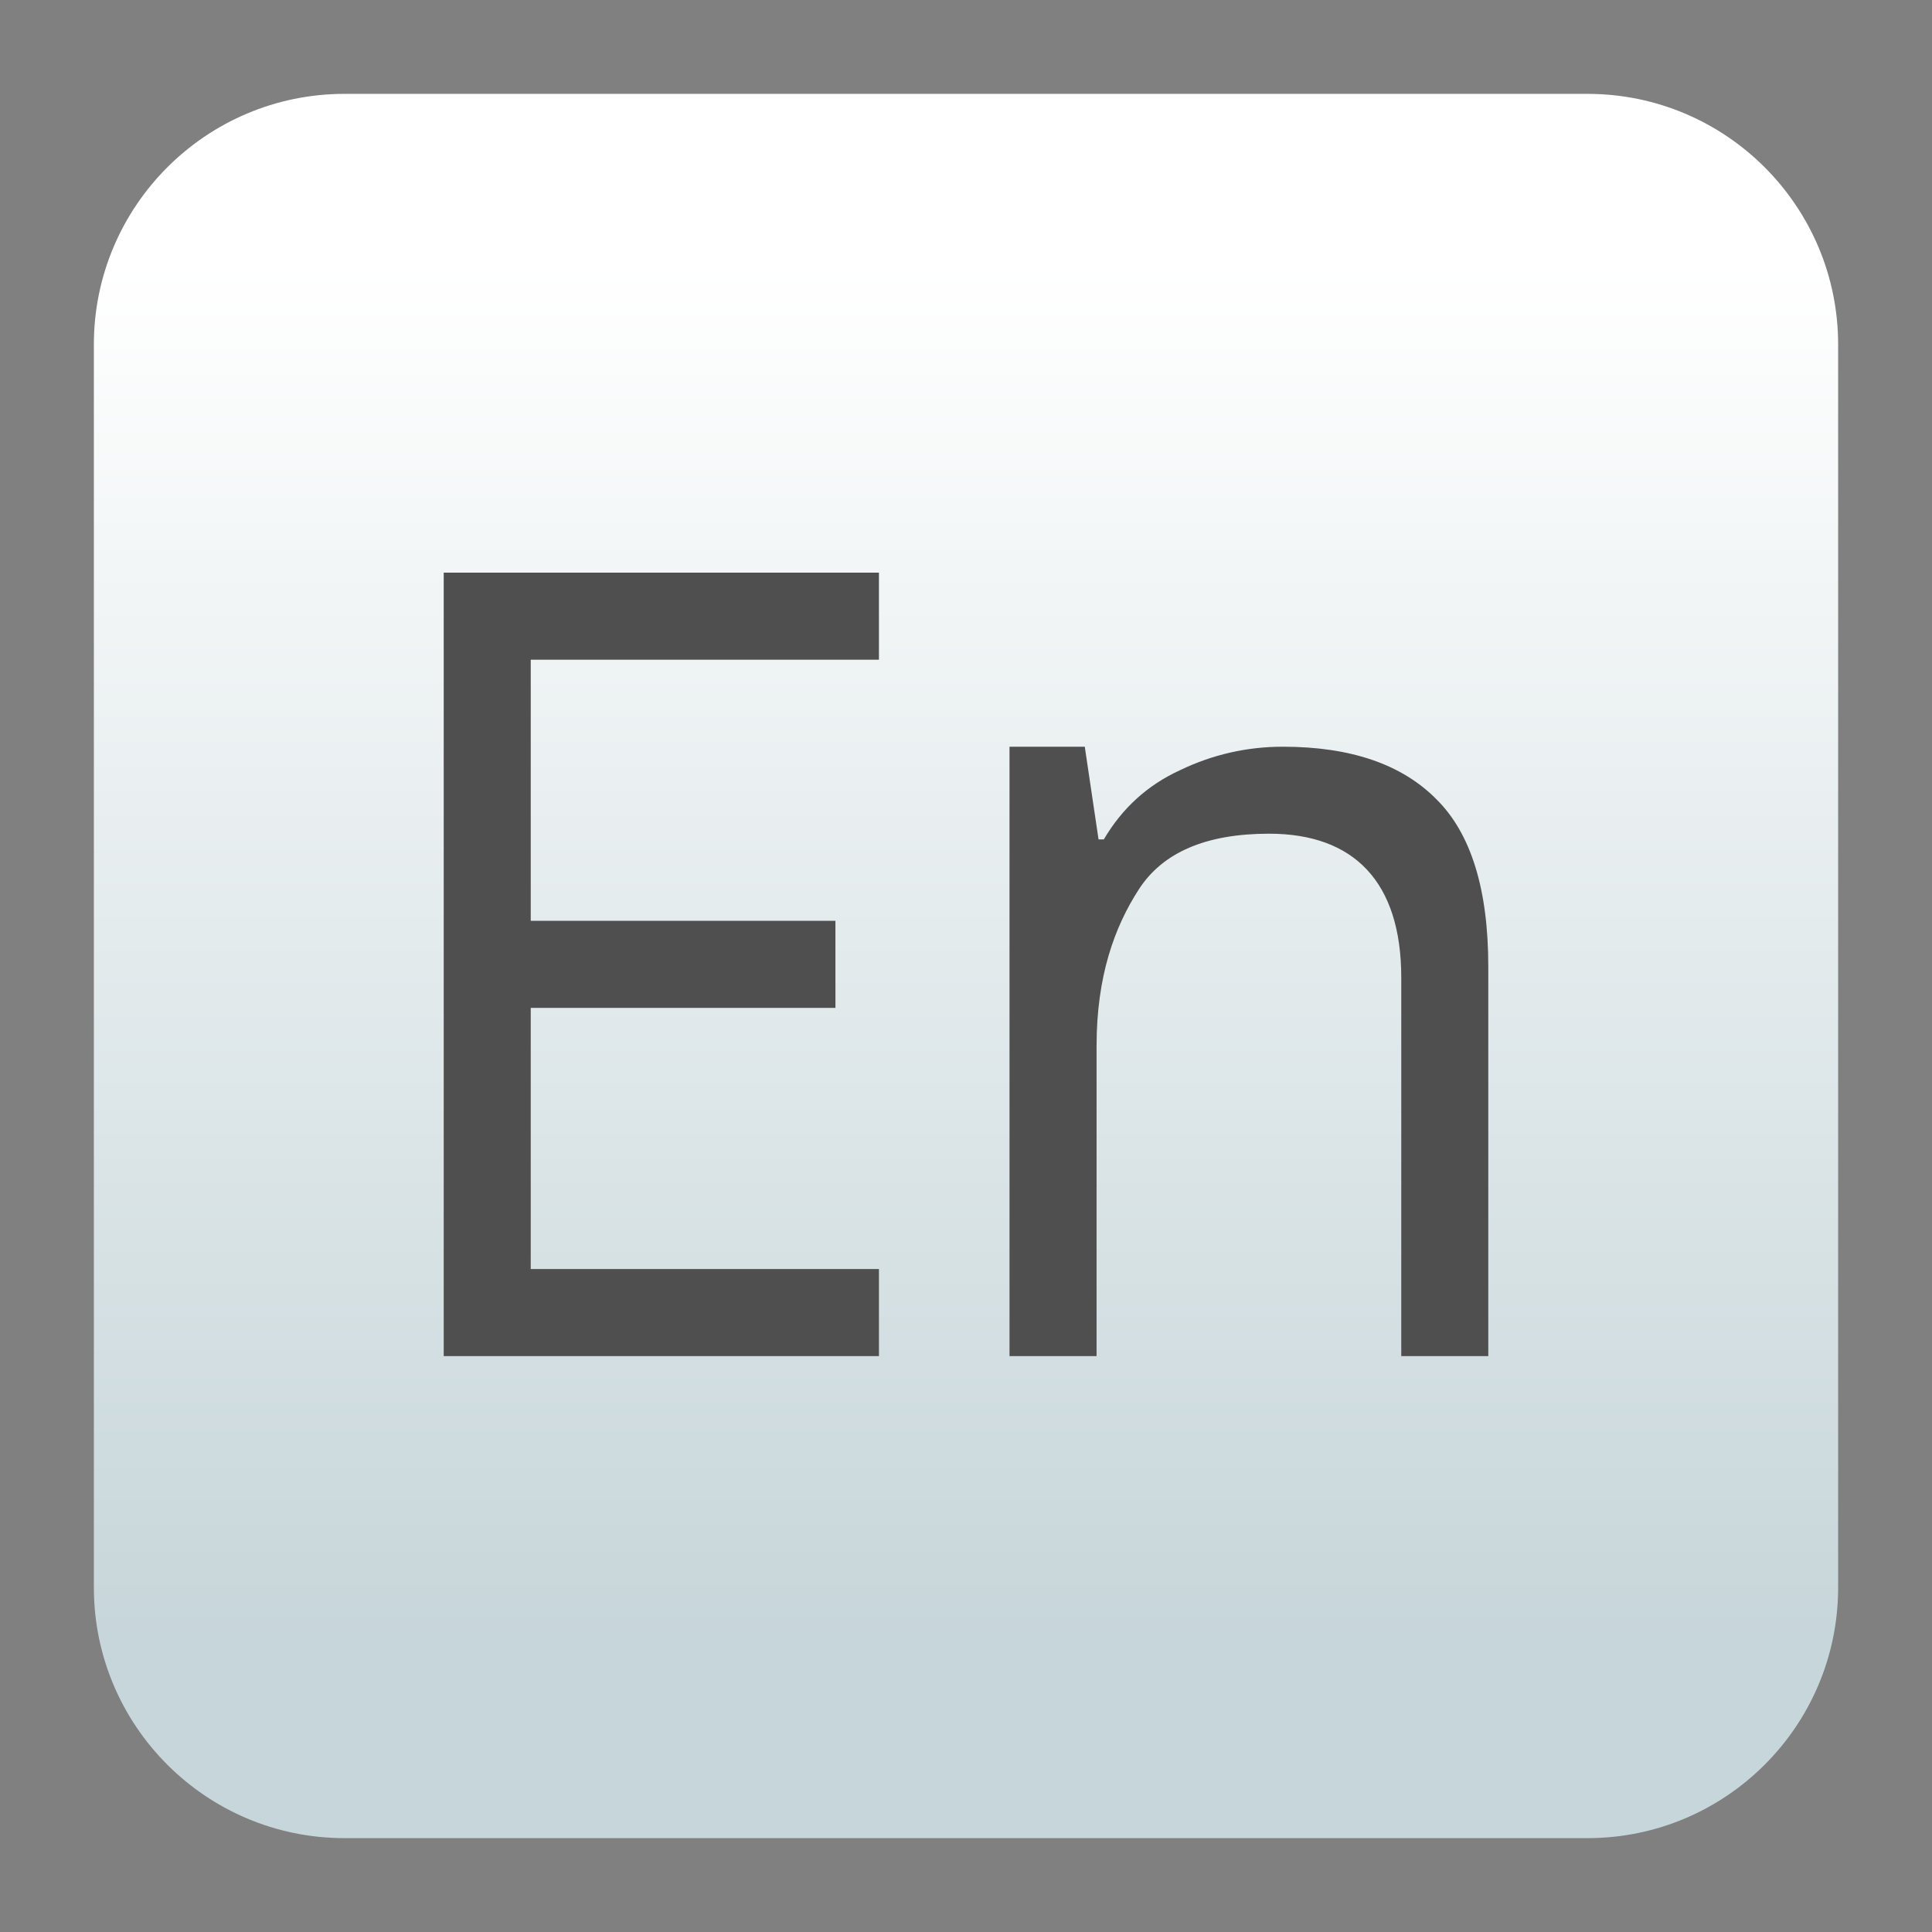 <svg clip-rule="evenodd" fill-rule="evenodd" stroke-linejoin="round" stroke-miterlimit="2" viewBox="0 0 48 48" xmlns="http://www.w3.org/2000/svg">
 <rect x="0" y="0" width="48" height="48" fill="#808080" stroke="none"/>
 <linearGradient id="a" x2="1" gradientTransform="matrix(0 -33.687 33.687 0 923.28 40.45)" gradientUnits="userSpaceOnUse">
  <stop stop-color="#c7d6da" offset="0"/>
  <stop stop-color="#ffffff" offset="1"/>
 </linearGradient>
 <path d="m39.44 45.668h-30.88c-3.438 0-6.228-2.79-6.228-6.228v-30.88c0-3.438 2.79-6.228 6.228-6.228h30.88c3.438 0 6.228 2.79 6.228 6.228v30.88c0 3.438-2.79 6.228-6.228 6.228z" fill="url(#a)"/>
 <path d="m11.024 14.227v19.465h10.813v-2.163h-8.651v-6.488h7.57v-2.163h-7.57v-6.488h8.651v-2.163zm14.057 4.325v15.14h2.163v-7.709c0-1.738.451-2.96 1.048-3.884.596-.925 1.676-1.386 3.237-1.386 2.106 0 3.285 1.191 3.285 3.576v9.403h2.162v-9.678c0-1.922-.43-3.308-1.29-4.158-.86-.869-2.13-1.304-3.814-1.304-.895 0-1.747.195-2.554.583-.807.37-1.438.943-1.894 1.72h-.131l-.342-2.303z" fill="#4f4f4f" fill-rule="nonzero"/>
</svg>
